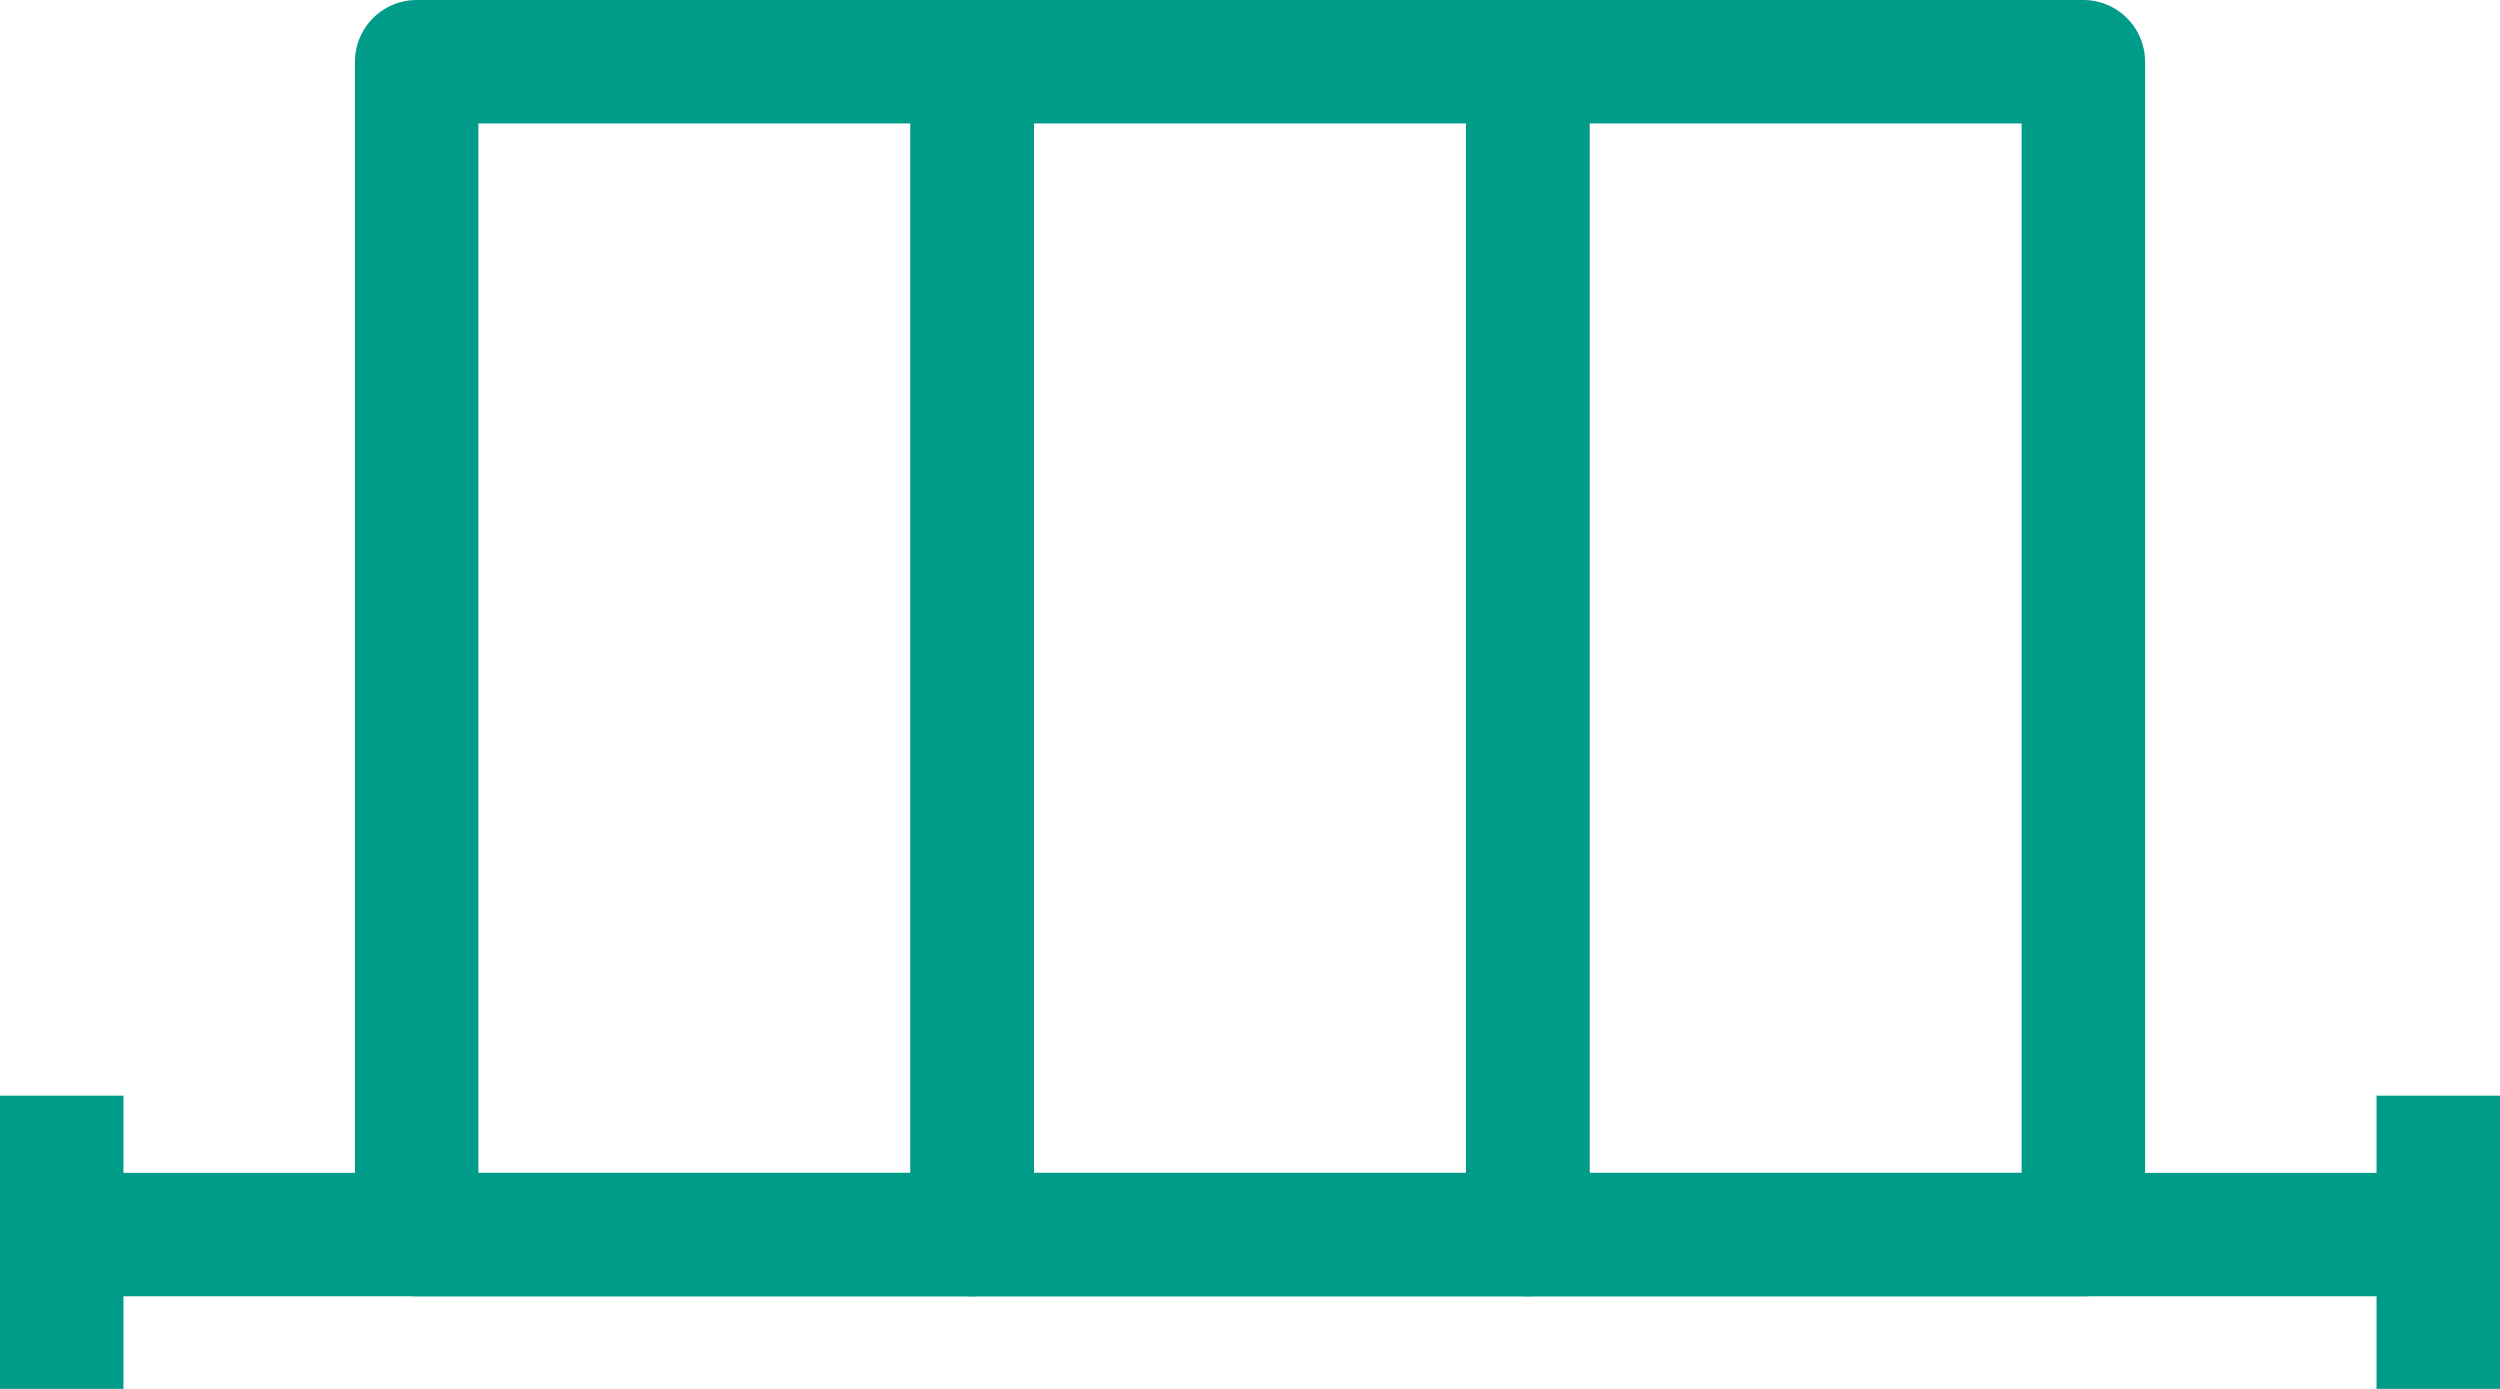 <svg id="Layer_1" data-name="Layer 1" xmlns="http://www.w3.org/2000/svg" width="81" height="45" viewBox="0 0 81 45">
  <g id="Group_5077" data-name="Group 5077">
    <g id="Group_5076" data-name="Group 5076">
      <line id="Line_127" data-name="Line 127" x2="78" transform="translate(1.5 40)" fill="none" stroke="#009c89" stroke-linejoin="round" stroke-width="4"/>
      <line id="Line_128" data-name="Line 128" y2="9.5" transform="translate(2 35.5)" fill="none" stroke="#009c89" stroke-linejoin="round" stroke-width="4"/>
      <line id="Line_129" data-name="Line 129" y2="9.5" transform="translate(79 35.5)" fill="none" stroke="#009c89" stroke-linejoin="round" stroke-width="4"/>
    </g>
    <rect id="Rectangle_764" data-name="Rectangle 764" width="18" height="38" transform="translate(13.5 2)" fill="none" stroke="#009c89" stroke-linejoin="round" stroke-width="4"/>
    <rect id="Rectangle_765" data-name="Rectangle 765" width="18" height="38" transform="translate(31.5 2)" fill="none" stroke="#009c89" stroke-linejoin="round" stroke-width="4"/>
    <rect id="Rectangle_766" data-name="Rectangle 766" width="18" height="38" transform="translate(49.5 2)" fill="none" stroke="#009c89" stroke-linejoin="round" stroke-width="4"/>
  </g>
</svg>
